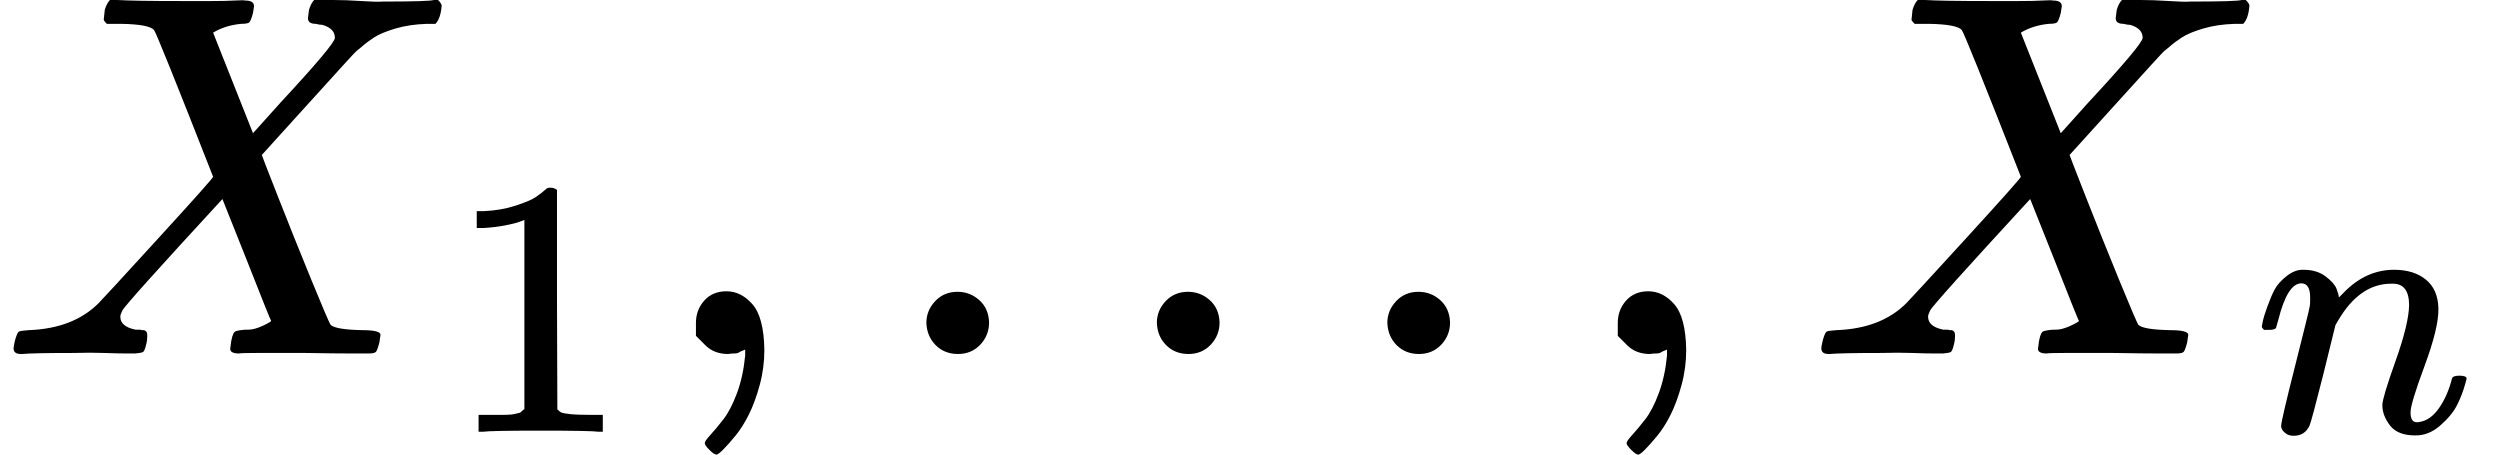 <svg style="vertical-align: -0.439ex;" xmlns="http://www.w3.org/2000/svg" width="10.912ex" height="1.984ex" role="img" focusable="false" viewBox="0 -683 4823.2 877" xmlns:xlink="http://www.w3.org/1999/xlink"><defs><path id="MJX-3-TEX-I-1D44B" d="M42 0H40Q26 0 26 11Q26 15 29 27Q33 41 36 43T55 46Q141 49 190 98Q200 108 306 224T411 342Q302 620 297 625Q288 636 234 637H206Q200 643 200 645T202 664Q206 677 212 683H226Q260 681 347 681Q380 681 408 681T453 682T473 682Q490 682 490 671Q490 670 488 658Q484 643 481 640T465 637Q434 634 411 620L488 426L541 485Q646 598 646 610Q646 628 622 635Q617 635 609 637Q594 637 594 648Q594 650 596 664Q600 677 606 683H618Q619 683 643 683T697 681T738 680Q828 680 837 683H845Q852 676 852 672Q850 647 840 637H824Q790 636 763 628T722 611T698 593L687 584Q687 585 592 480L505 384Q505 383 536 304T601 142T638 56Q648 47 699 46Q734 46 734 37Q734 35 732 23Q728 7 725 4T711 1Q708 1 678 1T589 2Q528 2 496 2T461 1Q444 1 444 10Q444 11 446 25Q448 35 450 39T455 44T464 46T480 47T506 54Q523 62 523 64Q522 64 476 181L429 299Q241 95 236 84Q232 76 232 72Q232 53 261 47Q262 47 267 47T273 46Q276 46 277 46T280 45T283 42T284 35Q284 26 282 19Q279 6 276 4T261 1Q258 1 243 1T201 2T142 2Q64 2 42 0Z"></path><path id="MJX-3-TEX-N-31" d="M213 578L200 573Q186 568 160 563T102 556H83V602H102Q149 604 189 617T245 641T273 663Q275 666 285 666Q294 666 302 660V361L303 61Q310 54 315 52T339 48T401 46H427V0H416Q395 3 257 3Q121 3 100 0H88V46H114Q136 46 152 46T177 47T193 50T201 52T207 57T213 61V578Z"></path><path id="MJX-3-TEX-N-2C" d="M78 35T78 60T94 103T137 121Q165 121 187 96T210 8Q210 -27 201 -60T180 -117T154 -158T130 -185T117 -194Q113 -194 104 -185T95 -172Q95 -168 106 -156T131 -126T157 -76T173 -3V9L172 8Q170 7 167 6T161 3T152 1T140 0Q113 0 96 17Z"></path><path id="MJX-3-TEX-N-2E" d="M78 60Q78 84 95 102T138 120Q162 120 180 104T199 61Q199 36 182 18T139 0T96 17T78 60Z"></path><path id="MJX-3-TEX-I-1D45B" d="M21 287Q22 293 24 303T36 341T56 388T89 425T135 442Q171 442 195 424T225 390T231 369Q231 367 232 367L243 378Q304 442 382 442Q436 442 469 415T503 336T465 179T427 52Q427 26 444 26Q450 26 453 27Q482 32 505 65T540 145Q542 153 560 153Q580 153 580 145Q580 144 576 130Q568 101 554 73T508 17T439 -10Q392 -10 371 17T350 73Q350 92 386 193T423 345Q423 404 379 404H374Q288 404 229 303L222 291L189 157Q156 26 151 16Q138 -11 108 -11Q95 -11 87 -5T76 7T74 17Q74 30 112 180T152 343Q153 348 153 366Q153 405 129 405Q91 405 66 305Q60 285 60 284Q58 278 41 278H27Q21 284 21 287Z"></path></defs><g stroke="currentColor" fill="currentColor" stroke-width="0" transform="scale(1,-1)"><g data-mml-node="math"><g data-mml-node="msub"><g data-mml-node="mi"><use data-c="1D44B" xlink:href="#MJX-3-TEX-I-1D44B"></use></g><g data-mml-node="mn" transform="translate(861,-150) scale(0.707)"><use data-c="31" xlink:href="#MJX-3-TEX-N-31"></use></g></g><g data-mml-node="mo" transform="translate(1264.6,0)"><use data-c="2C" xlink:href="#MJX-3-TEX-N-2C"></use></g><g data-mml-node="mo" transform="translate(1709.2,0)"><use data-c="2E" xlink:href="#MJX-3-TEX-N-2E"></use></g><g data-mml-node="mo" transform="translate(2153.9,0)"><use data-c="2E" xlink:href="#MJX-3-TEX-N-2E"></use></g><g data-mml-node="mo" transform="translate(2598.6,0)"><use data-c="2E" xlink:href="#MJX-3-TEX-N-2E"></use></g><g data-mml-node="mo" transform="translate(3043.2,0)"><use data-c="2C" xlink:href="#MJX-3-TEX-N-2C"></use></g><g data-mml-node="msub" transform="translate(3487.9,0)"><g data-mml-node="mi"><use data-c="1D44B" xlink:href="#MJX-3-TEX-I-1D44B"></use></g><g data-mml-node="mi" transform="translate(861,-150) scale(0.707)"><use data-c="1D45B" xlink:href="#MJX-3-TEX-I-1D45B"></use></g></g></g></g></svg>